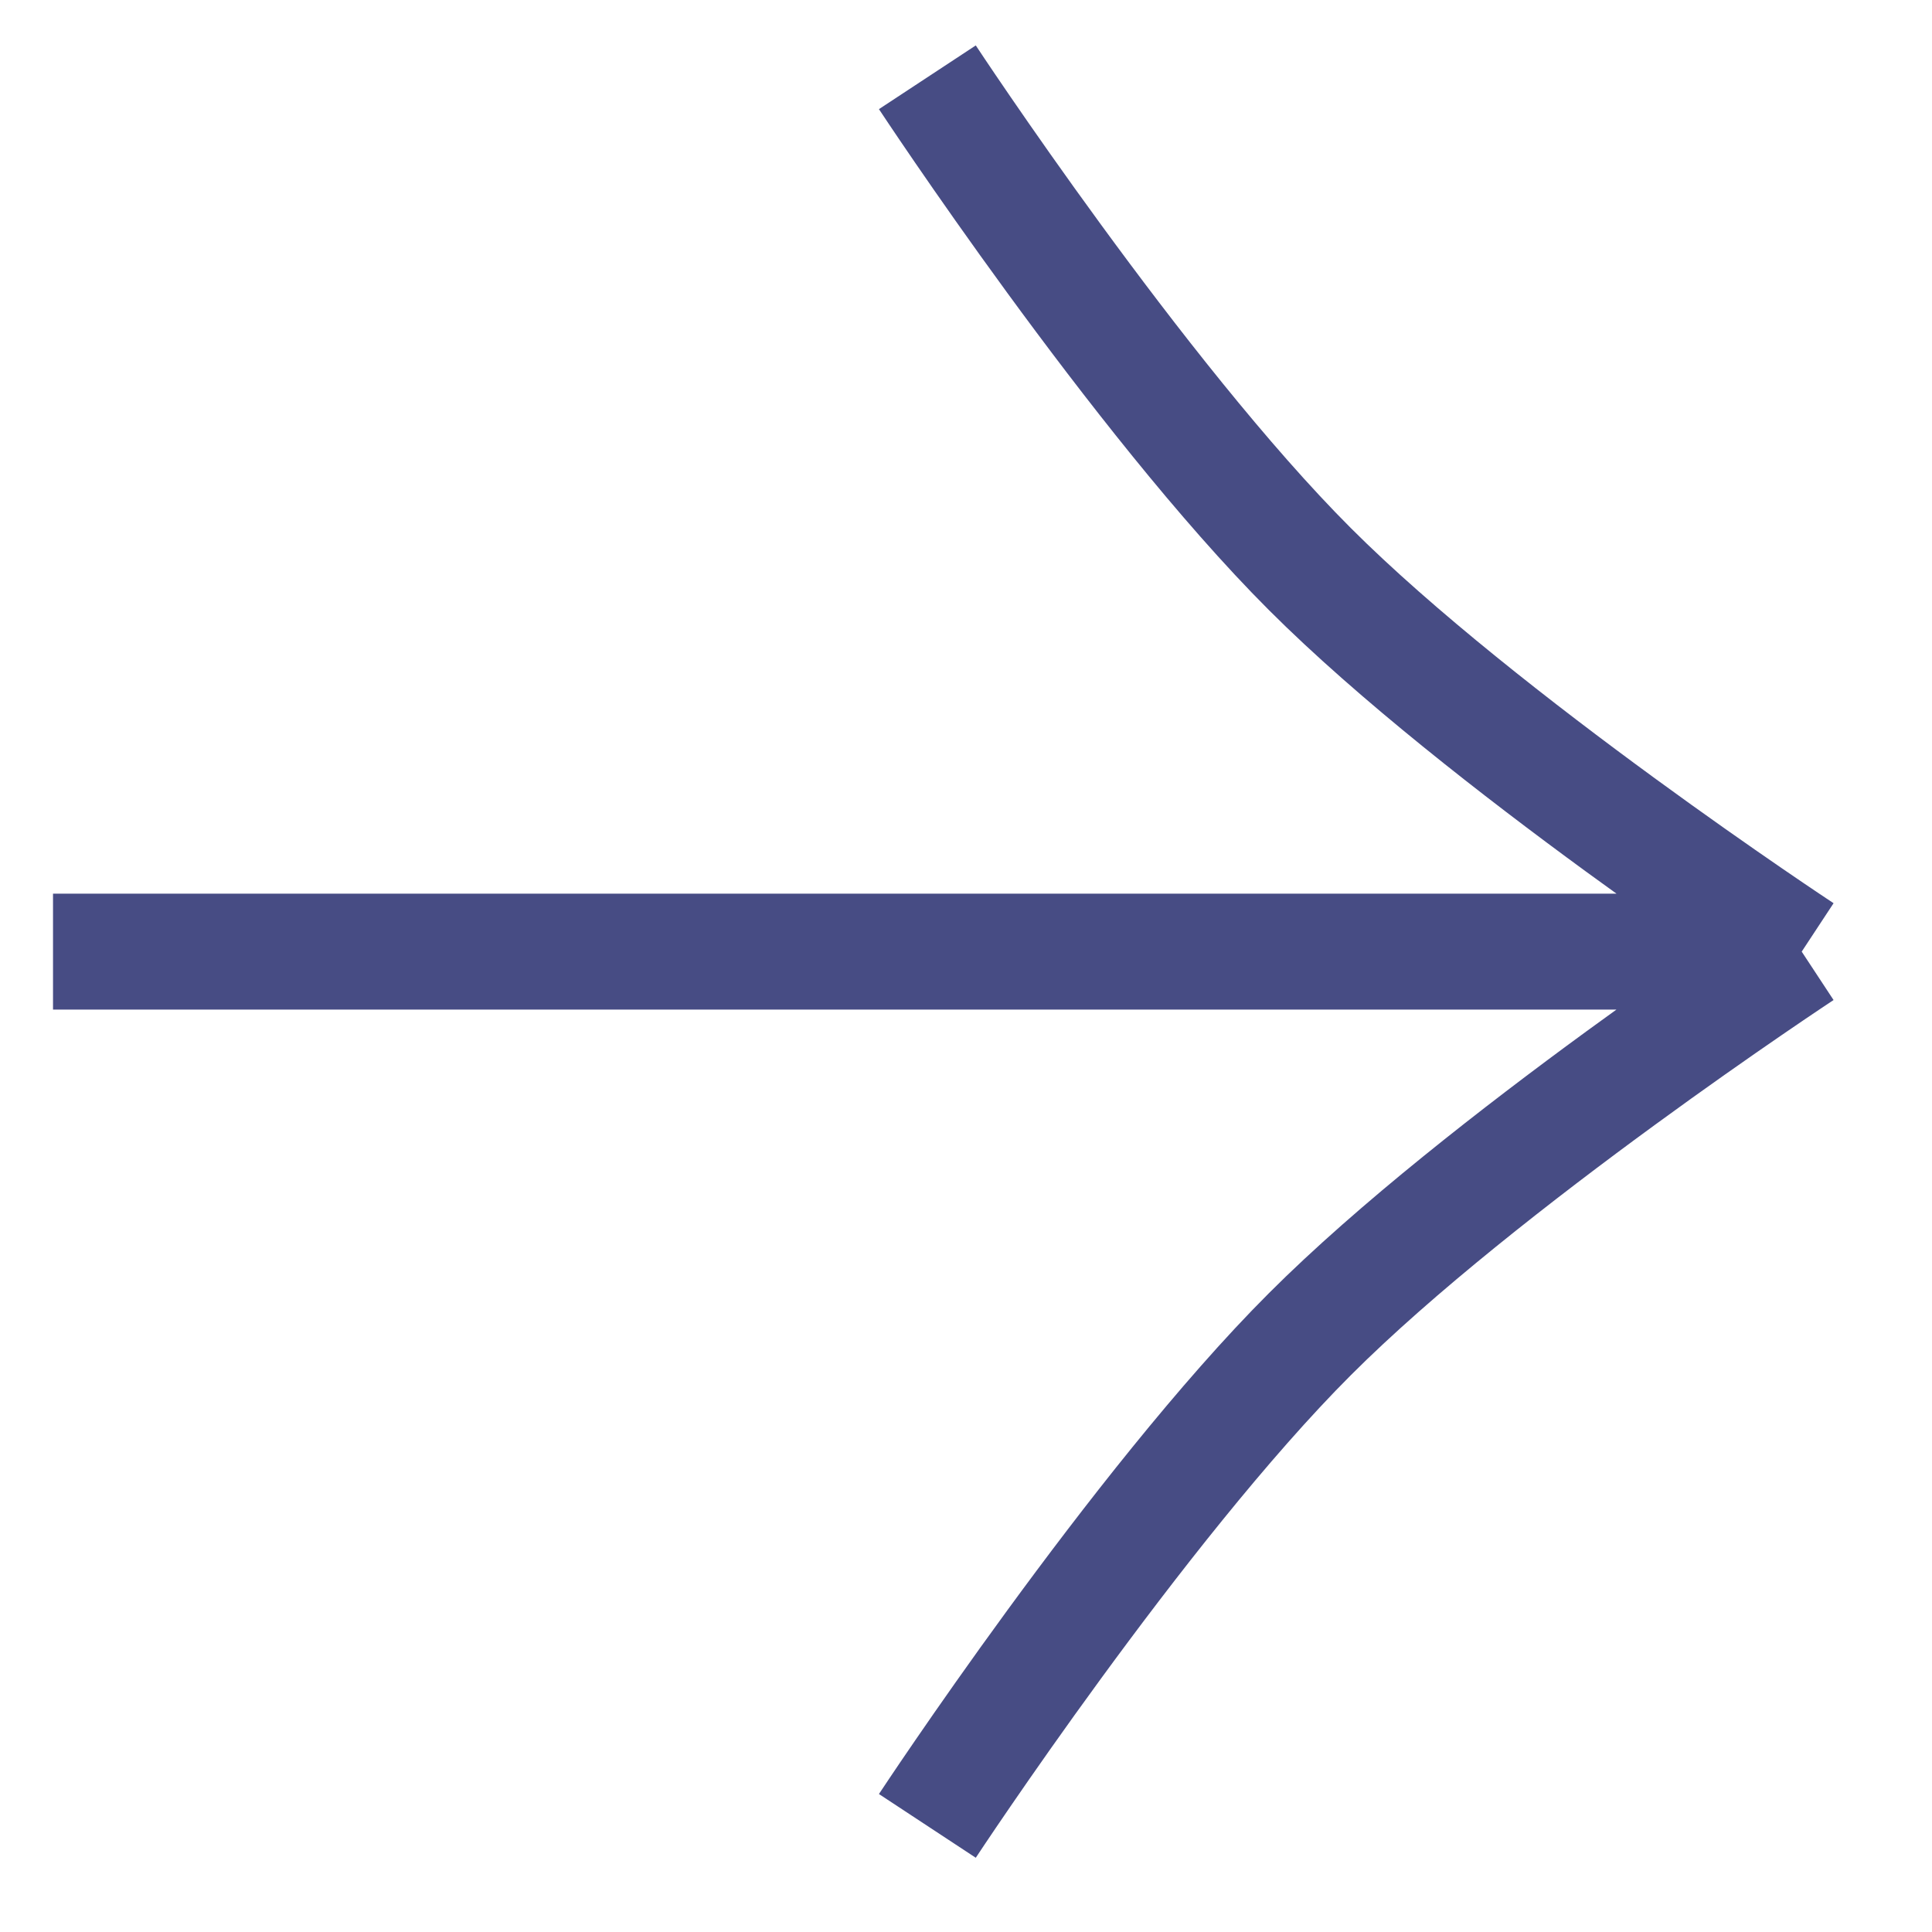 <svg width="25" height="25" viewBox="0 0 25 25" fill="none" xmlns="http://www.w3.org/2000/svg">
<path d="M12 1C12 1 14.723 5.138 16.95 7.364C19.176 9.59 23.314 12.314 23.314 12.314M23.314 12.314H0.686M23.314 12.314C23.314 12.314 19.176 15.037 16.95 17.264C14.723 19.49 12 23.627 12 23.627" stroke="#474C84" stroke-width="1.5"/>
</svg>
